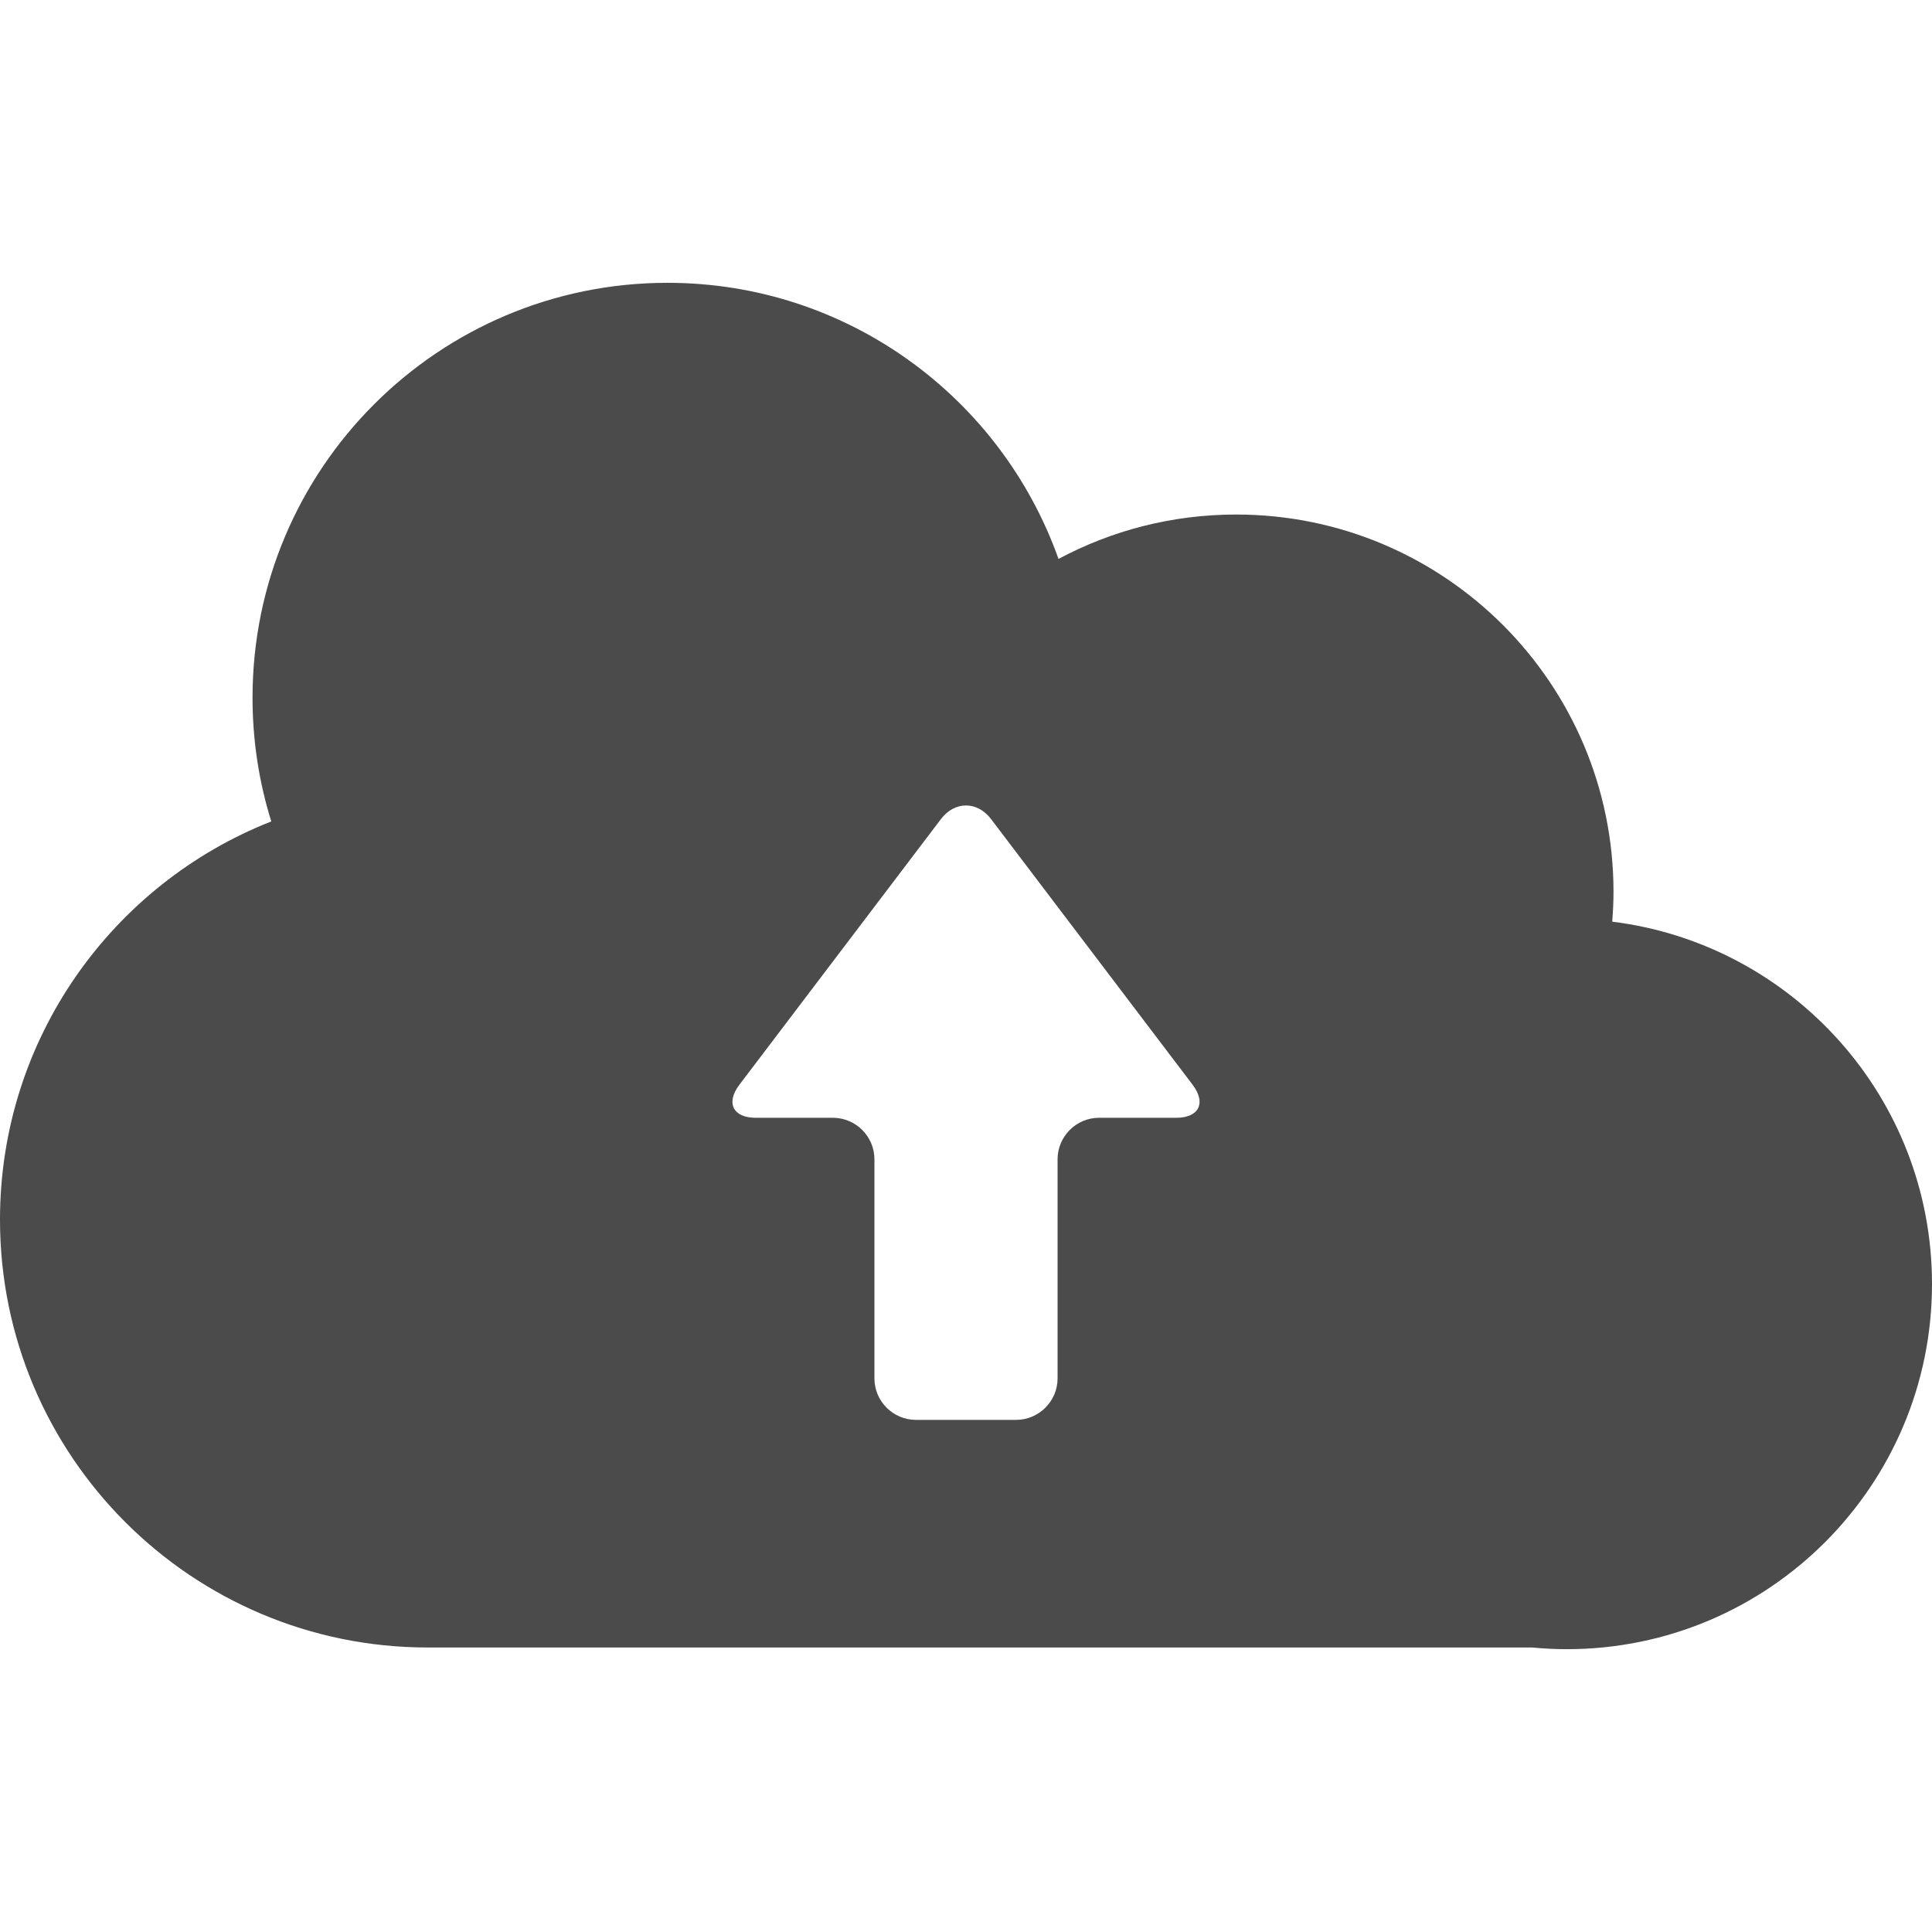 <!--?xml version="1.0" encoding="utf-8"?-->
<!-- Generator: Adobe Illustrator 18.0.0, SVG Export Plug-In . SVG Version: 6.00 Build 0)  -->

<svg version="1.1" id="_x32_" xmlns="http://www.w3.org/2000/svg" xmlns:xlink="http://www.w3.org/1999/xlink" x="0px" y="0px" viewBox="0 0 512 512" style="width: 256px; height: 256px; opacity: 1;" xml:space="preserve">
<style type="text/css">
	.st0{fill:#4B4B4B;}
</style>
<g>
	<path class="st0" d="M427.258,244.249c0.204-2.604,0.338-5.228,0.338-7.885c0-55.233-44.775-100.008-100.008-100.008
		c-17.021,0-33.042,4.264-47.072,11.764c-15.136-42.633-55.81-73.172-103.633-73.172c-60.729,0-109.96,49.231-109.96,109.96
		c0,11.416,1.741,22.425,4.97,32.778C29.804,234.254,0,275.238,0,323.21c0,62.627,50.769,113.396,113.396,113.396h292.642
		c3.021,0.284,6.079,0.445,9.175,0.445c53.454,0,96.788-43.333,96.788-96.788C512,290.891,475.024,250.183,427.258,244.249z
		 M311.709,296.227h-20.452c-6.044,0-10.989,4.945-10.989,10.99v58.074c0,6.044-4.946,10.99-10.989,10.99h-26.558
		c-6.044,0-10.989-4.946-10.989-10.99v-58.074c0-6.044-4.945-10.99-10.989-10.99h-20.452c-6.044,0-8-3.94-4.347-8.755l53.414-70.405
		c3.652-4.816,9.631-4.816,13.284,0l53.414,70.405C319.709,292.288,317.753,296.227,311.709,296.227z" style="fill: rgb(75, 75, 75);"></path>
</g>
</svg>
